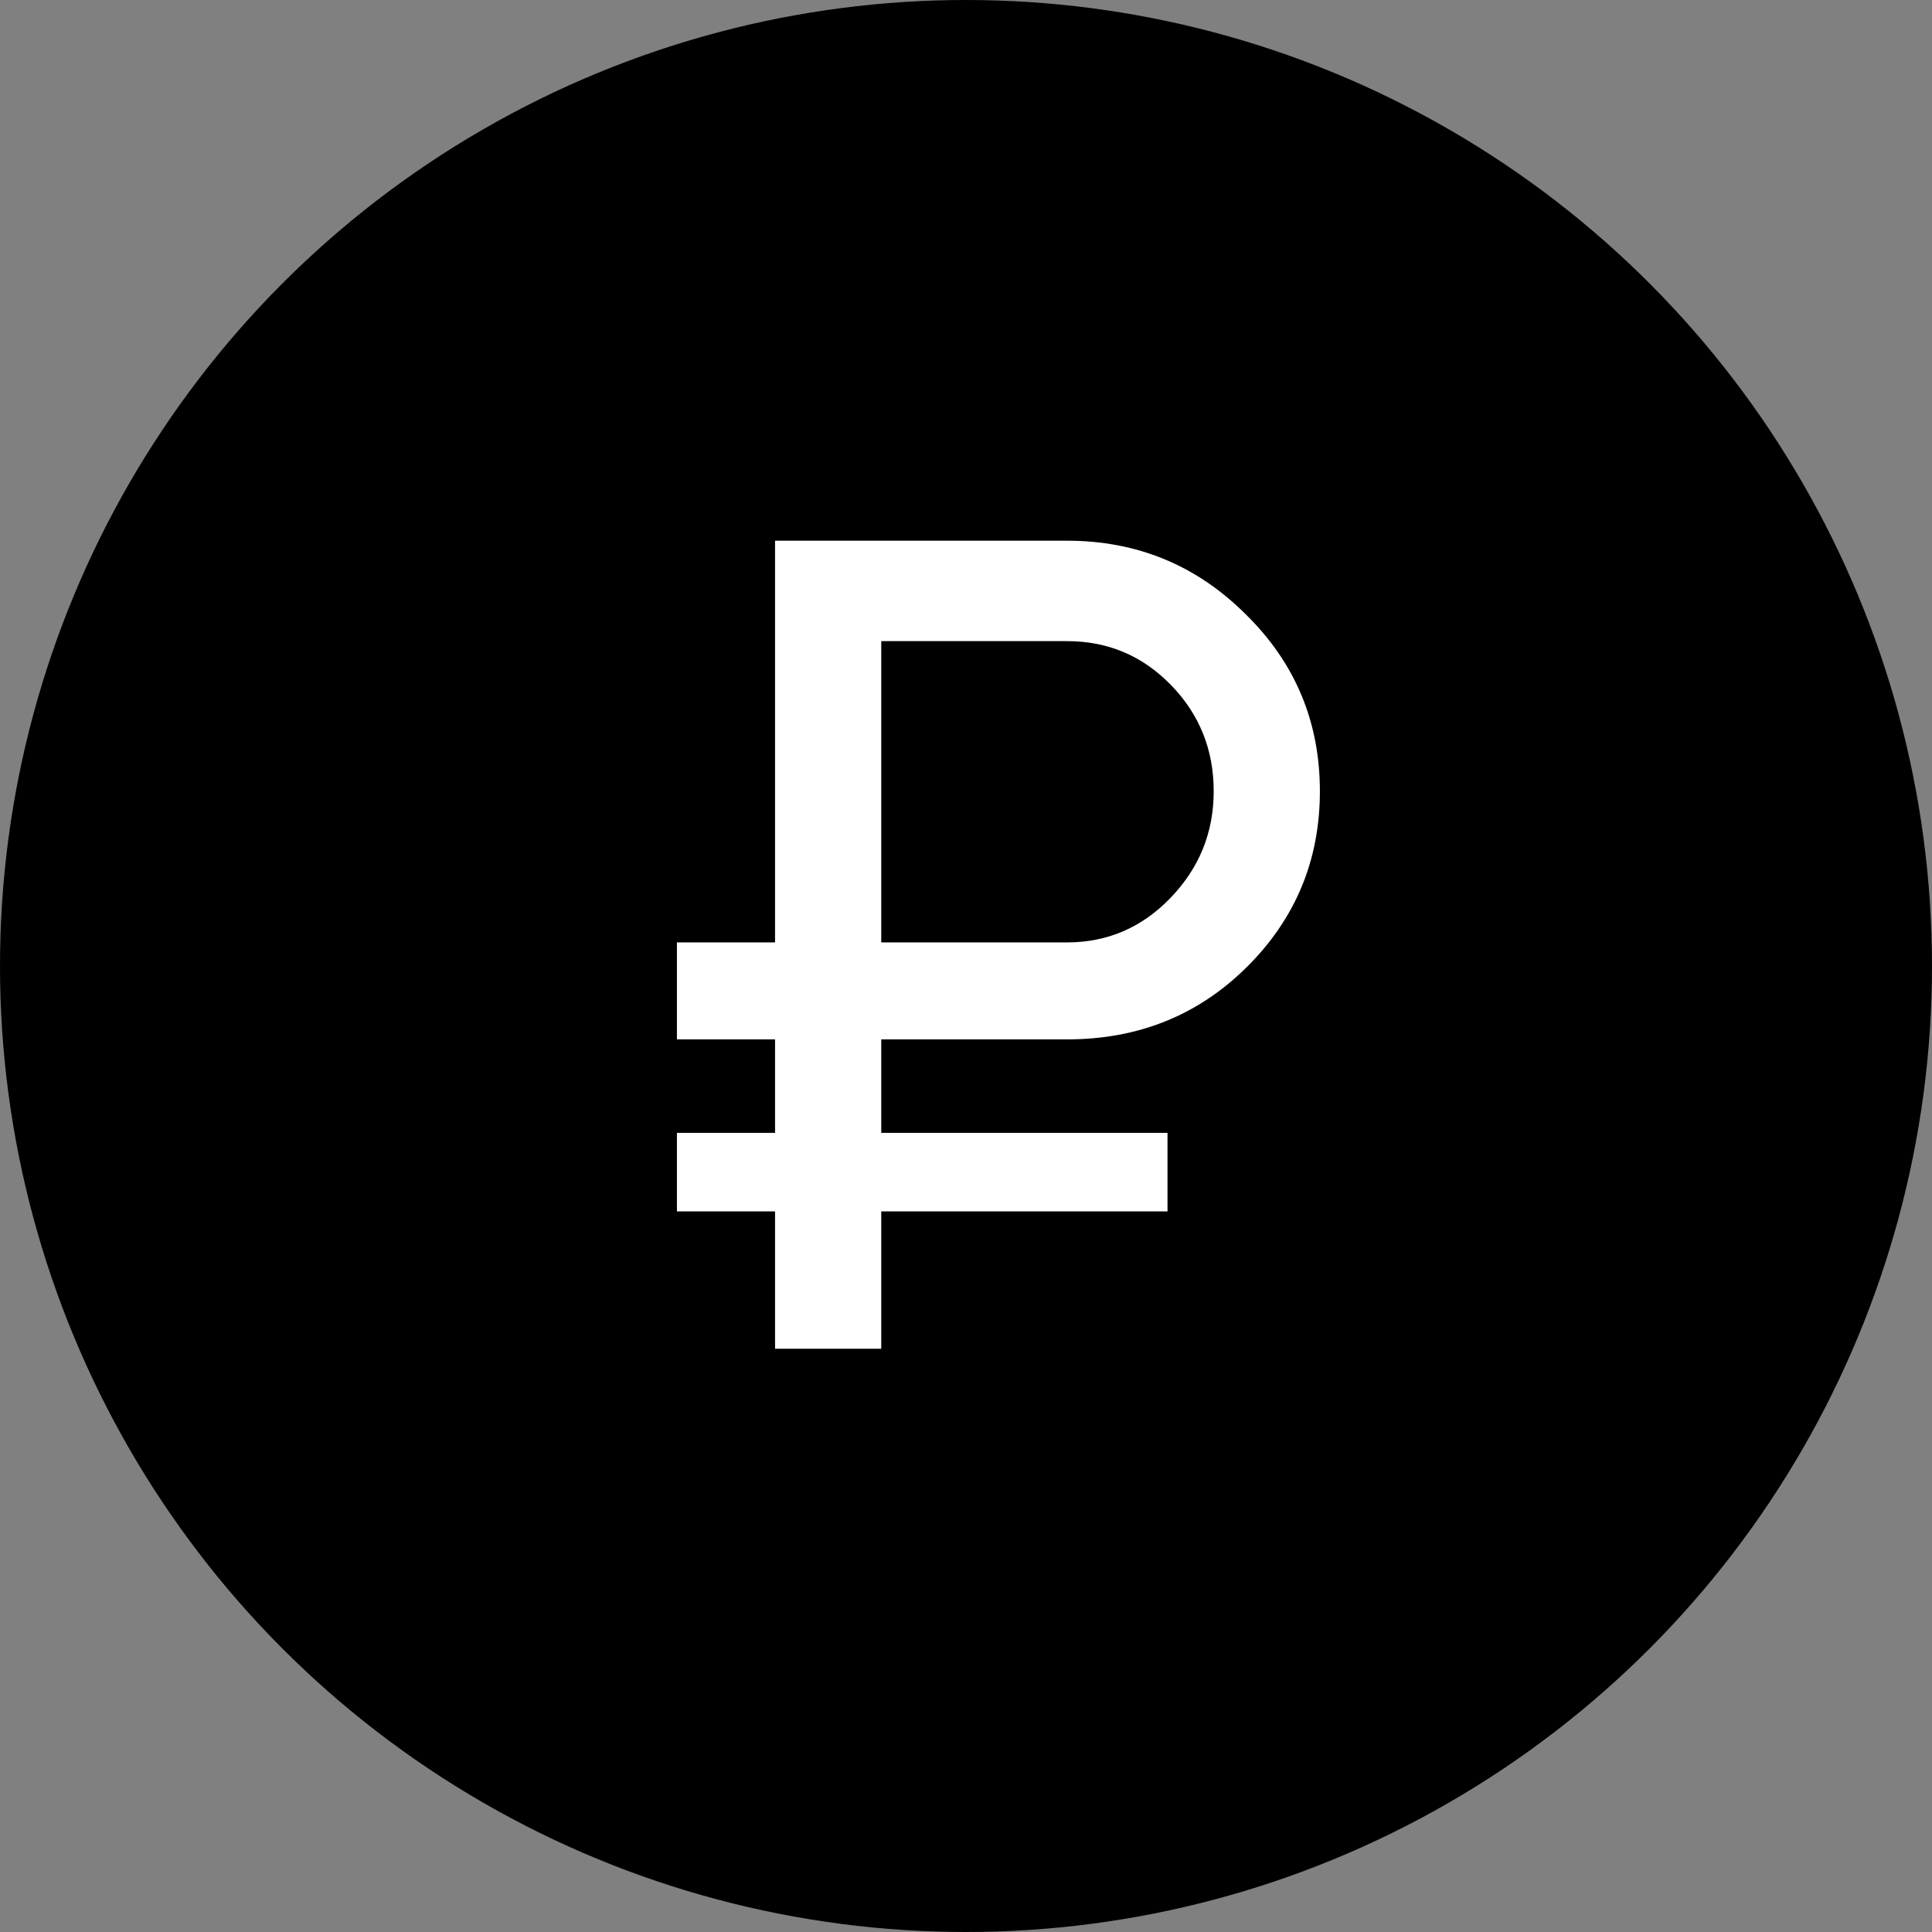 <svg width="53" height="53" viewBox="0 0 53 53" fill="none" xmlns="http://www.w3.org/2000/svg">
<rect x="0" y="0" width="53" height="53" fill="#808080" stroke="none"/>
<circle cx="26.5" cy="26.5" r="26.5" fill="black"/>
<path d="M29.273 28.513H24.175V31.078H32.028V33.232H24.175V37H21.262V33.232H18.57V31.078H21.262V28.513H18.57V25.853H21.262V14.833H29.273C31.194 14.833 32.831 15.509 34.182 16.86C35.533 18.19 36.208 19.805 36.208 21.705C36.208 23.605 35.533 25.22 34.182 26.55C32.852 27.859 31.216 28.513 29.273 28.513ZM24.175 17.588V25.853H29.273C30.371 25.853 31.311 25.452 32.092 24.65C32.894 23.827 33.295 22.845 33.295 21.705C33.295 20.565 32.904 19.594 32.123 18.792C31.342 17.989 30.392 17.588 29.273 17.588H24.175Z" fill="white"/>
</svg>
